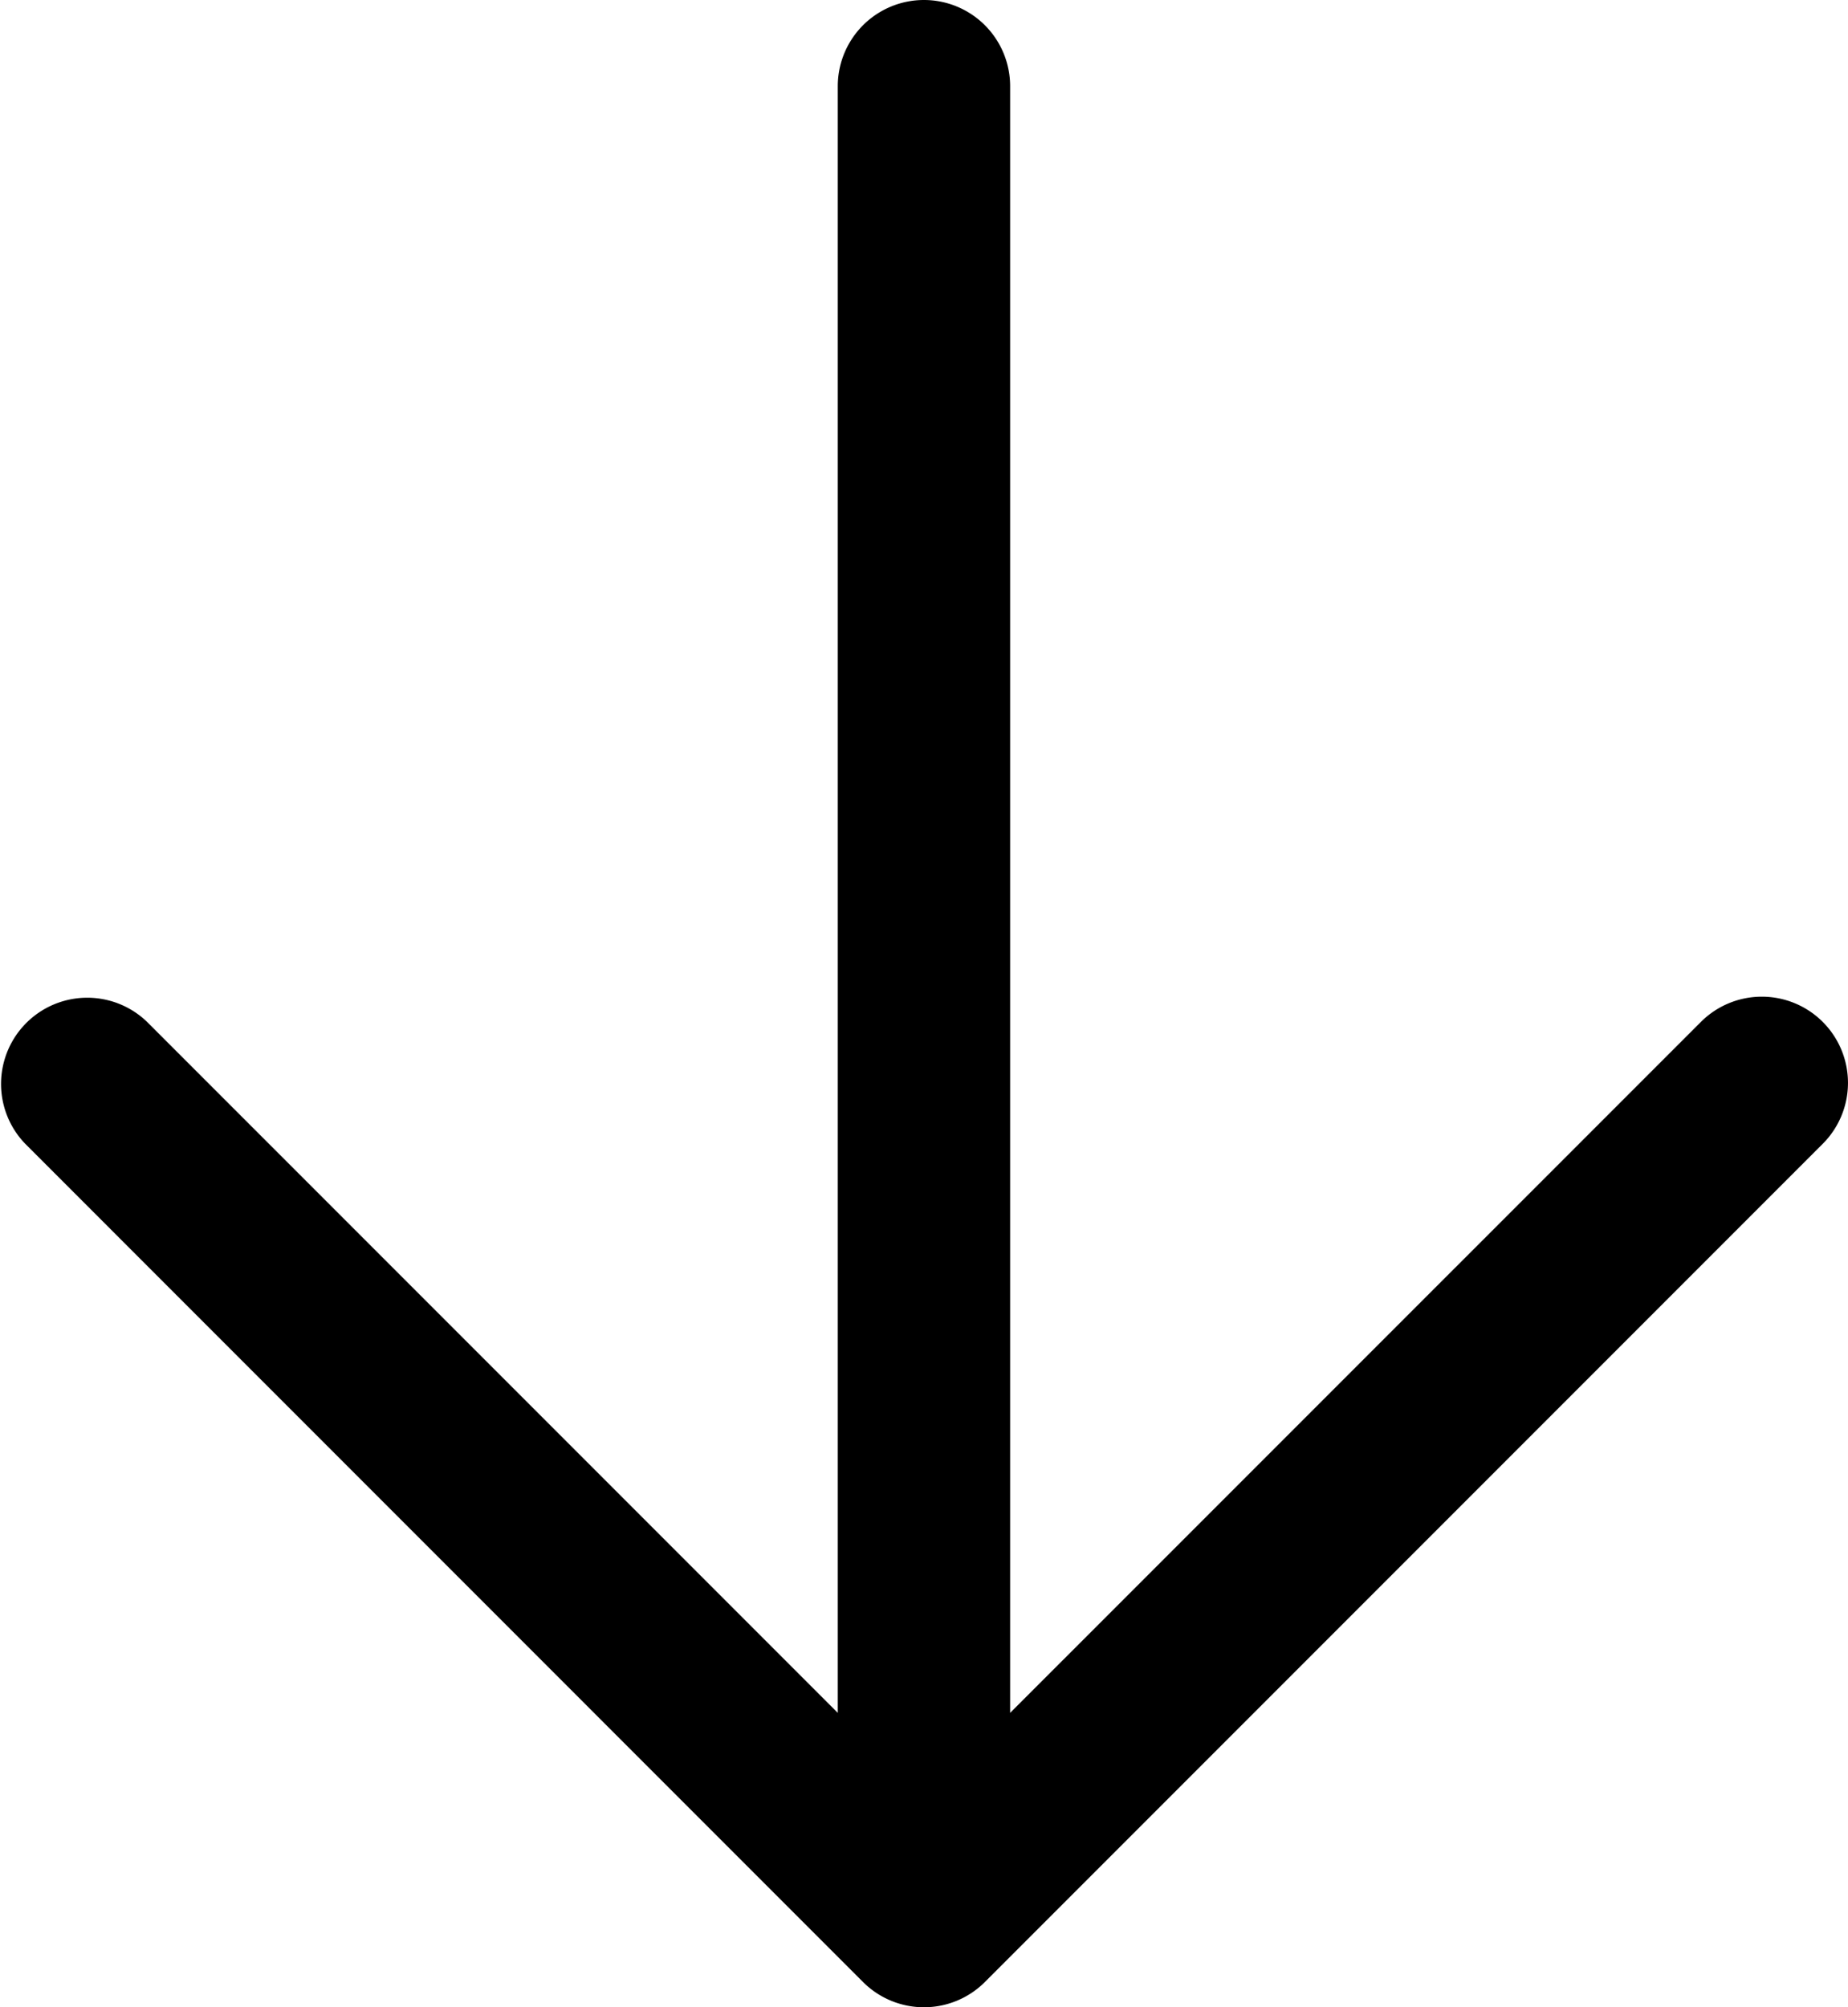 <svg xmlns="http://www.w3.org/2000/svg" viewBox="0 0 214.45 232.84"><g id="レイヤー_2" data-name="レイヤー 2"><g id="logo_画像" data-name="logo 画像"><path d="M211.52,118.54a10,10,0,0,0-14.14,0l-80.16,80.15V10a10,10,0,0,0-20,0V198.69L17.07,118.54A10,10,0,0,0,2.93,132.68l97.22,97.23a10,10,0,0,0,14.14,0l97.23-97.23A10,10,0,0,0,211.52,118.54Z"/></g></g></svg>